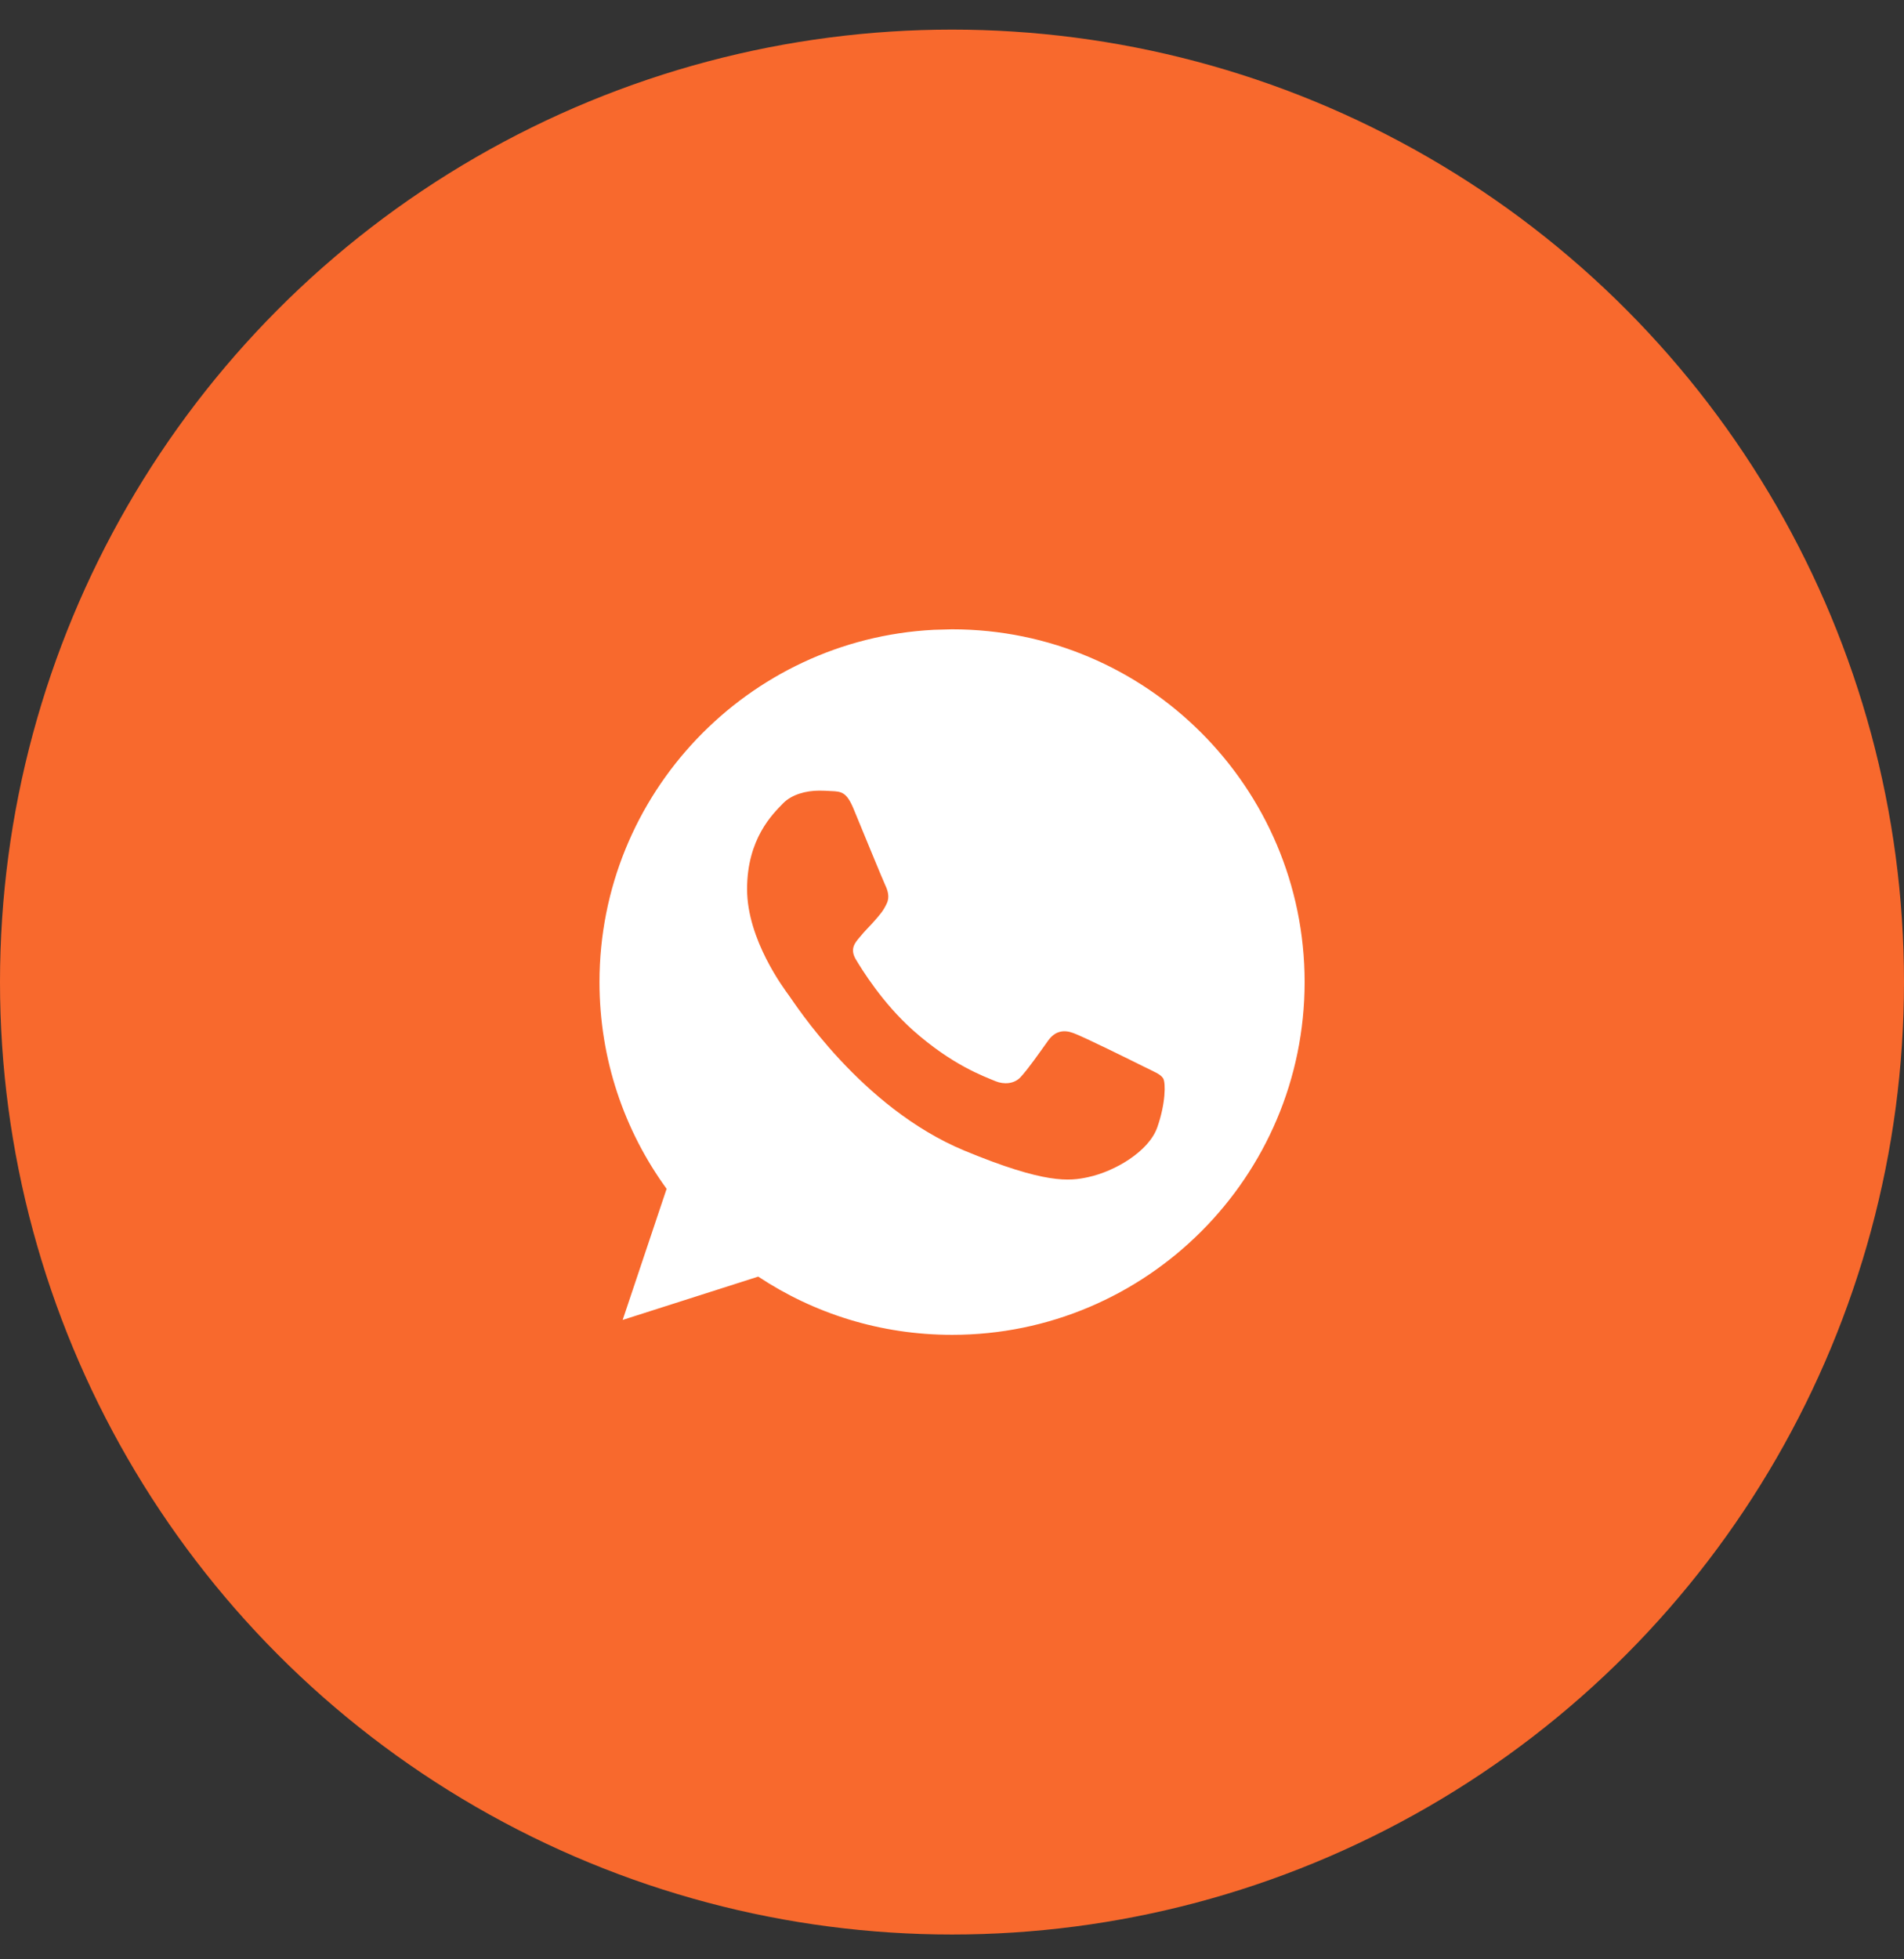 <?xml version="1.0" encoding="UTF-8"?> <svg xmlns="http://www.w3.org/2000/svg" width="35" height="36" viewBox="0 0 35 36" fill="none"><rect x="0" y="0" width="35" height="36" fill="#333333" stroke="none"/><circle cx="17.5" cy="18.044" r="17.5" fill="#F8692D"></circle><path d="M17.503 11.563C21.076 11.563 23.982 14.47 23.982 18.044C23.982 21.619 21.076 24.526 17.503 24.526C16.185 24.526 14.962 24.134 13.938 23.456L11.446 24.252L12.254 21.843C11.477 20.776 11.02 19.462 11.02 18.044C11.02 14.582 13.747 11.746 17.166 11.572L17.499 11.563H17.503ZM15.06 14.527C14.812 14.527 14.553 14.599 14.396 14.759C14.206 14.954 13.733 15.408 13.733 16.337C13.734 17.266 14.411 18.165 14.503 18.291C14.598 18.417 15.825 20.353 17.73 21.142C19.219 21.759 19.661 21.702 20 21.629C20.495 21.523 21.116 21.157 21.273 20.715C21.429 20.273 21.429 19.896 21.383 19.816C21.337 19.736 21.211 19.691 21.02 19.595C20.83 19.5 19.905 19.042 19.73 18.981C19.558 18.916 19.394 18.94 19.265 19.123C19.082 19.378 18.903 19.637 18.758 19.794C18.643 19.915 18.457 19.93 18.301 19.866C18.091 19.778 17.505 19.572 16.781 18.928C16.221 18.429 15.84 17.808 15.729 17.622C15.619 17.431 15.718 17.32 15.806 17.217C15.901 17.099 15.993 17.015 16.088 16.905C16.183 16.794 16.236 16.737 16.297 16.608C16.362 16.482 16.316 16.353 16.27 16.257C16.225 16.162 15.844 15.232 15.688 14.855C15.562 14.554 15.467 14.542 15.276 14.535C15.204 14.53 15.132 14.527 15.06 14.527Z" fill="white"></path></svg> 